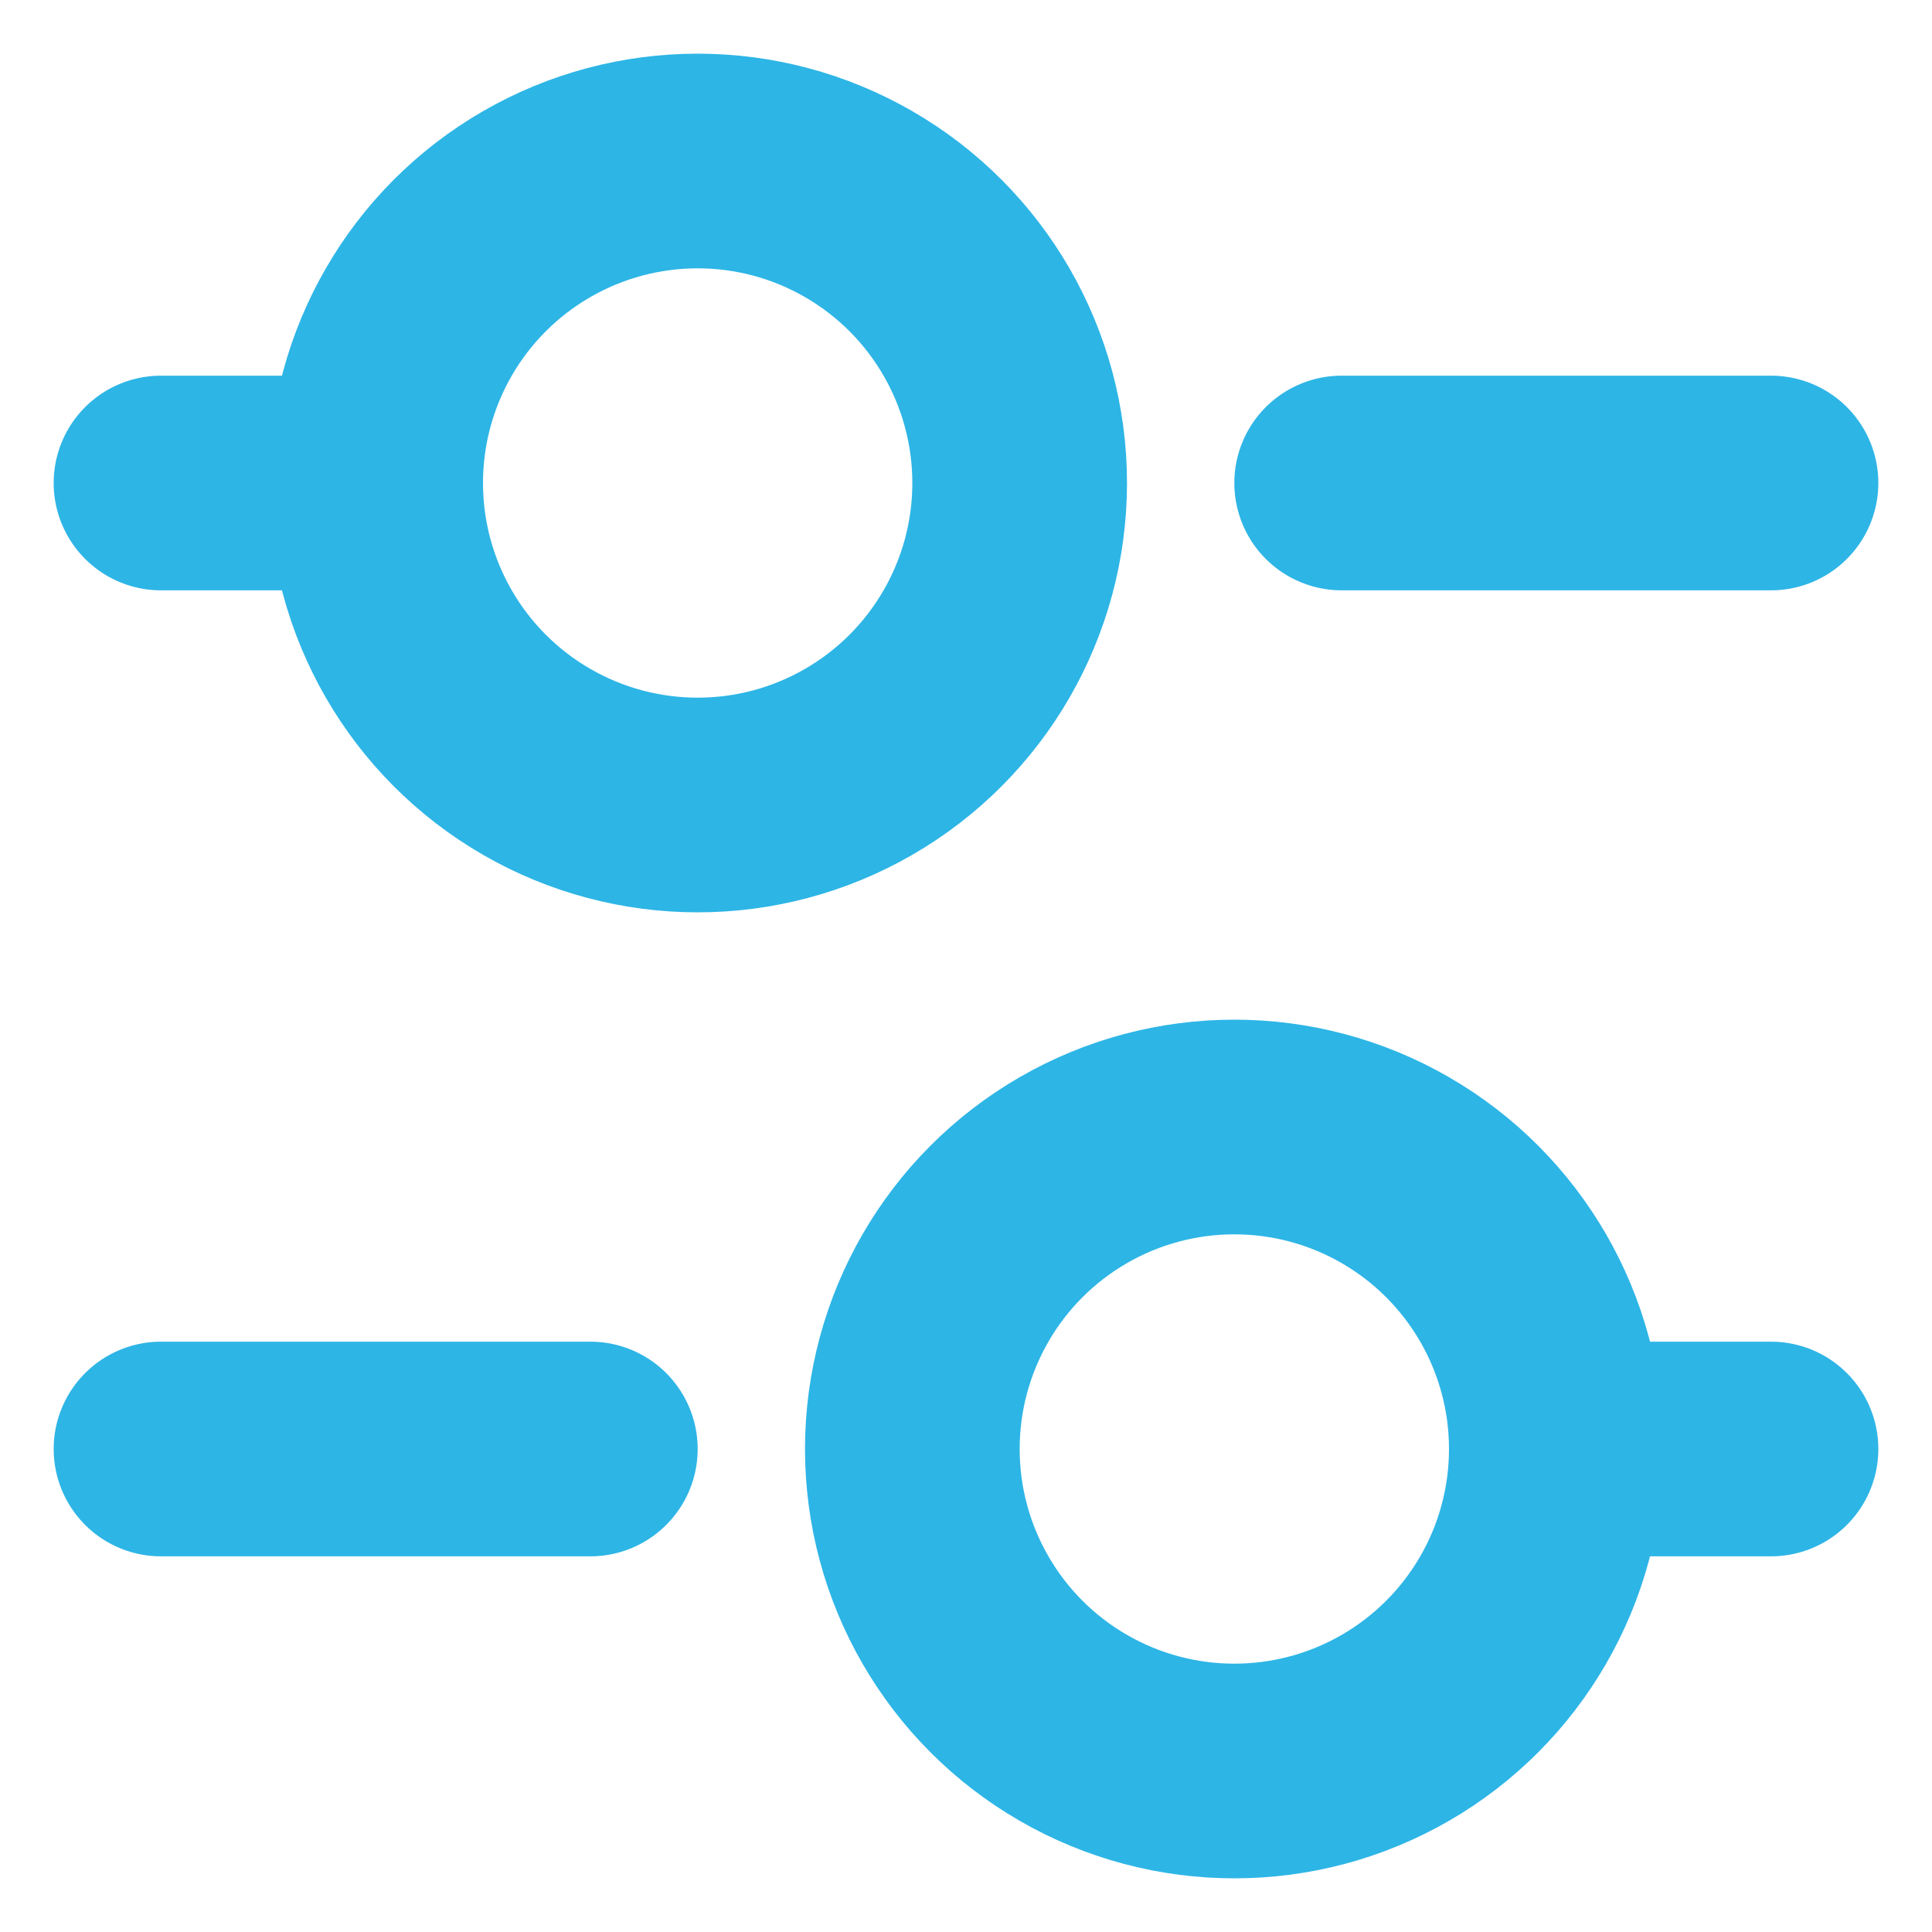 <?xml version="1.0" encoding="UTF-8"?> <svg xmlns="http://www.w3.org/2000/svg" xmlns:xlink="http://www.w3.org/1999/xlink" width="18px" height="18px" viewBox="0 0 18 18" version="1.1"><!-- Generator: Sketch 62 (91390) - https://sketch.com --><title>preferences-circle</title><desc>Created with Sketch.</desc><g id="Pages" stroke="none" stroke-width="1" fill="none" fill-rule="evenodd" stroke-linecap="round" stroke-linejoin="round"><g id="P---15---Careers" transform="translate(-629, -2752)" stroke="#2DB5E6" stroke-width="2"><g id="Group-13-Copy" transform="translate(630, 2753)"><g id="preferences-circle"><line x1="11.5" y1="3.5" x2="15.5" y2="3.5" id="Path"></line><line x1="0.5" y1="3.5" x2="2.5" y2="3.5" id="Path"></line><line x1="4.5" y1="12.5" x2="0.5" y2="12.5" id="Path"></line><line x1="15.5" y1="12.5" x2="13.5" y2="12.5" id="Path"></line><circle id="Oval" cx="5.5" cy="3.5" r="3"></circle><circle id="Oval" cx="10.5" cy="12.5" r="3"></circle></g></g></g></g></svg> 
